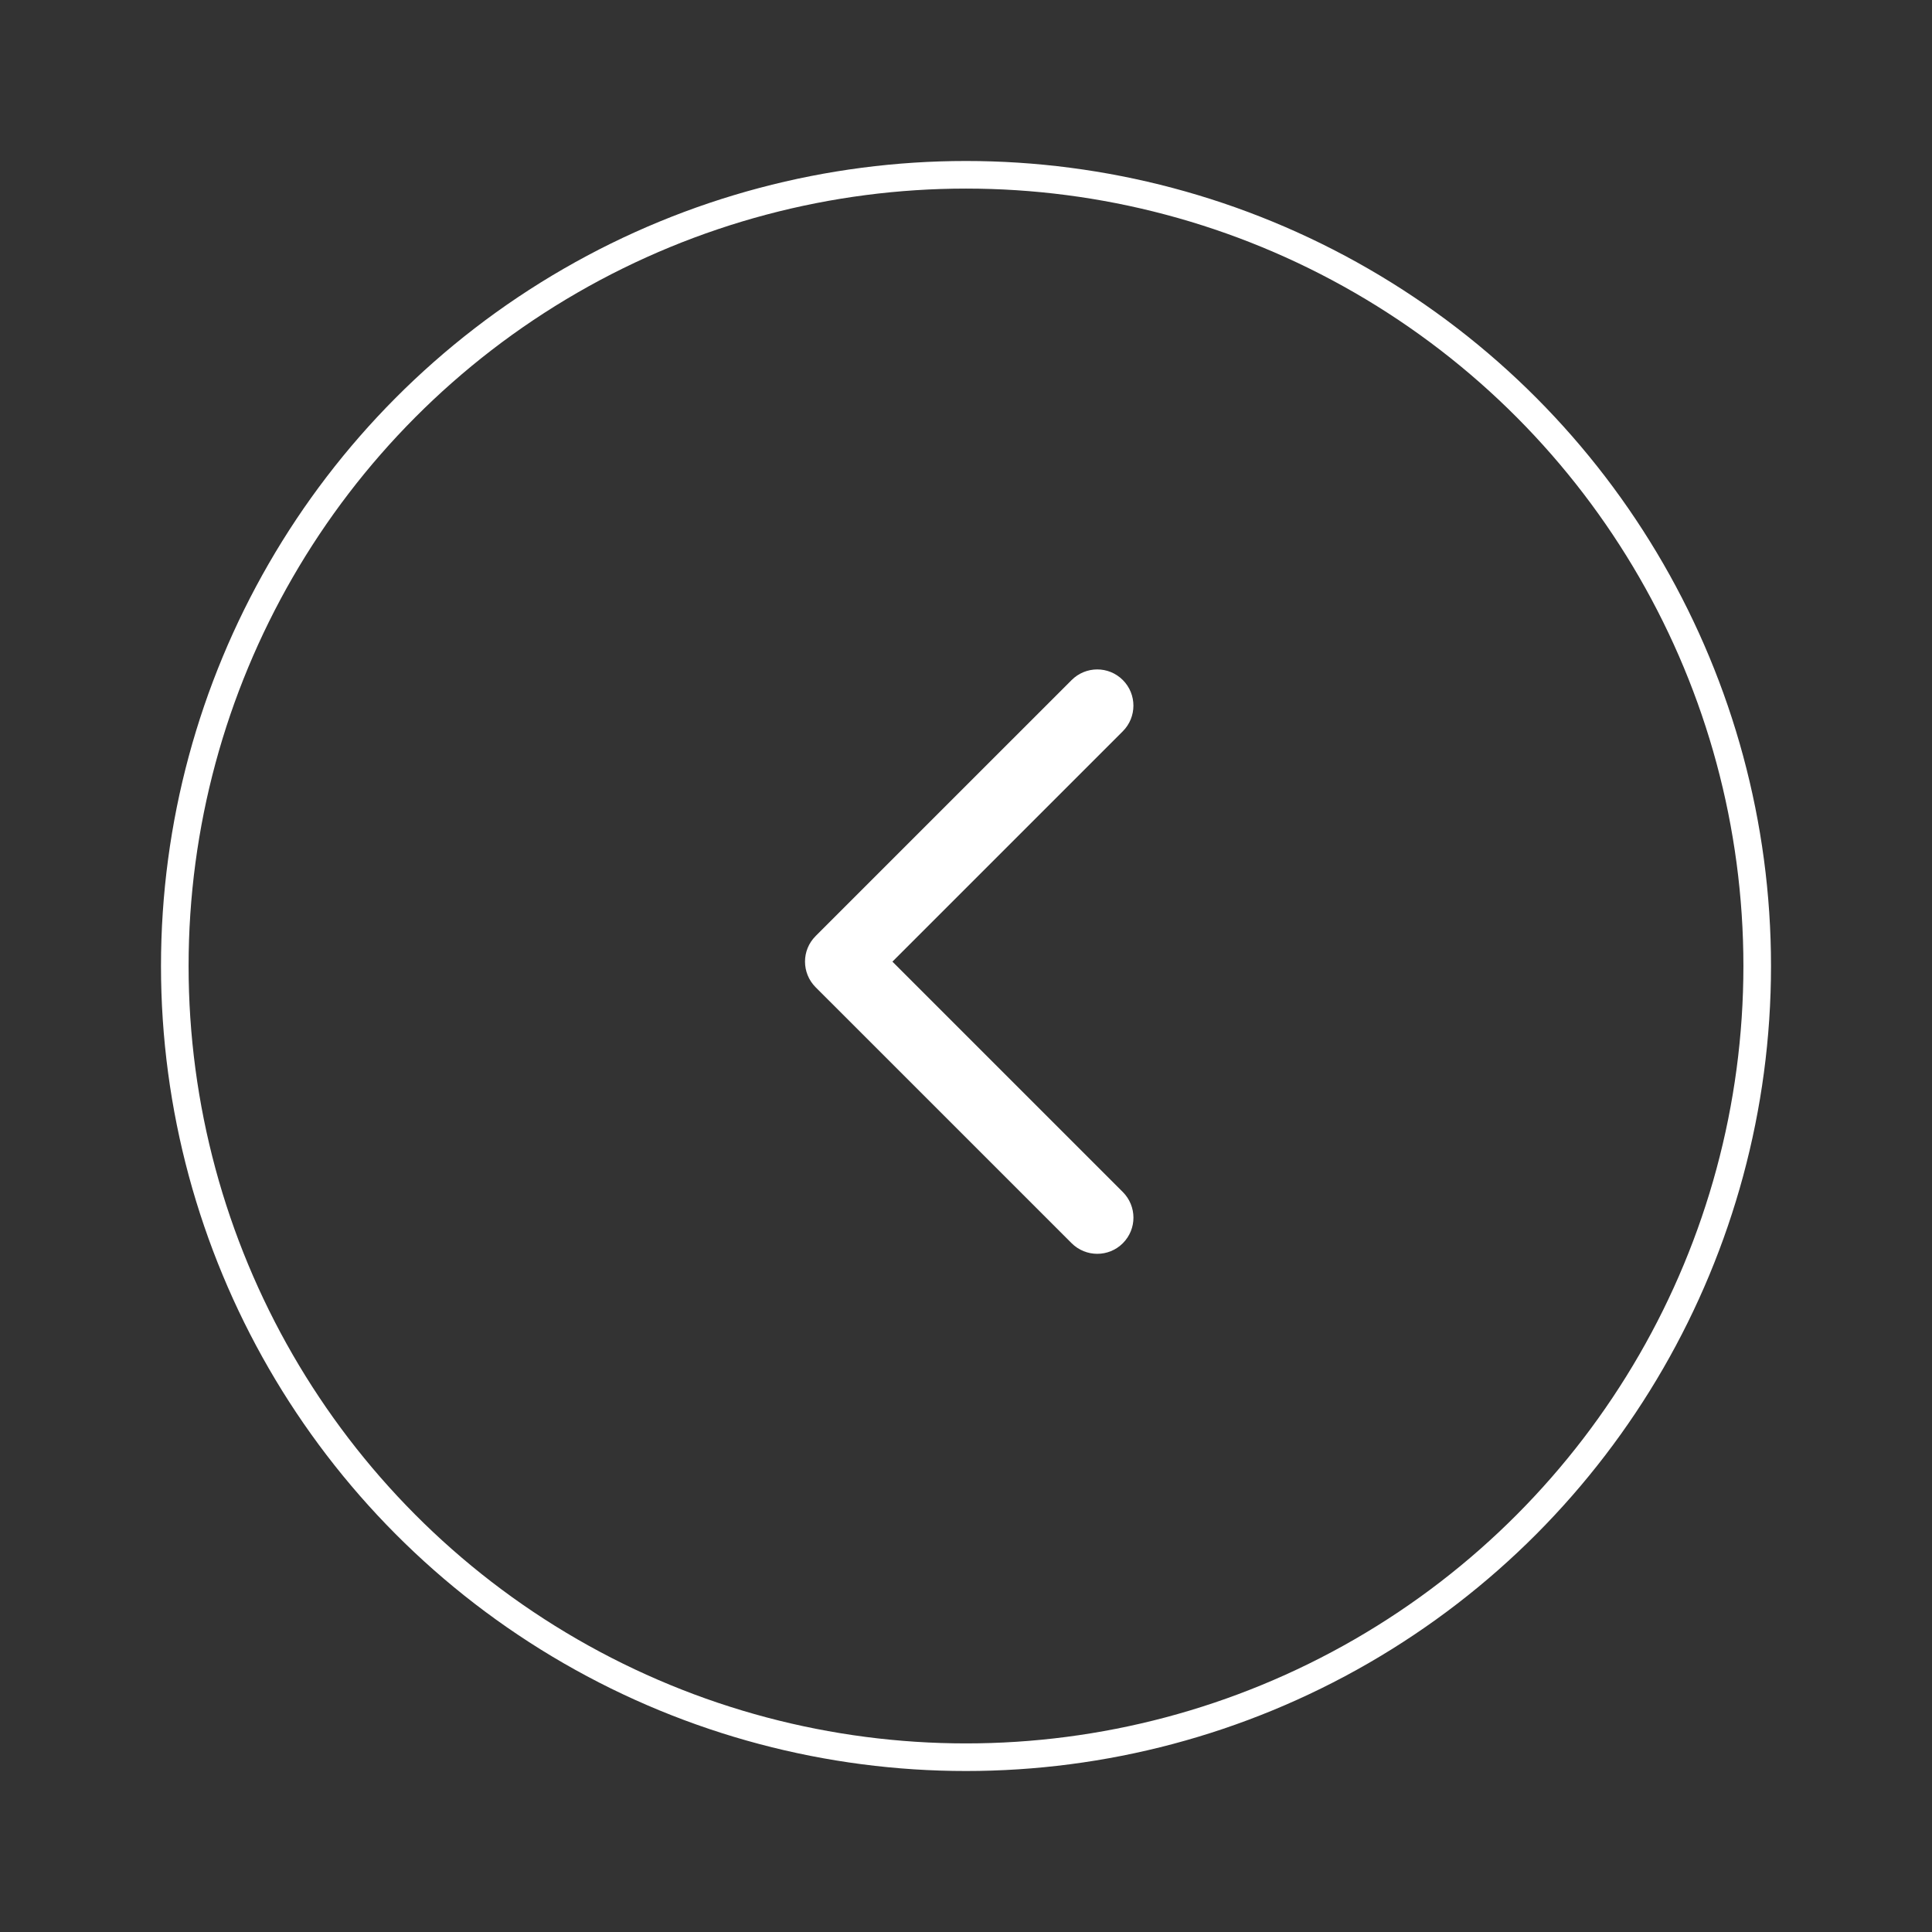 <svg width="70" height="70" viewBox="0 0 70 70" fill="none" xmlns="http://www.w3.org/2000/svg">
<rect x="0" y="0" width="70" height="70" fill="#333333" stroke="none"/>
<circle cx="35" cy="35" r="28.667" stroke="white"/>
<path fillRule="evenodd" clipRule="evenodd" d="M32.334 34.842L40.68 26.497C41.194 25.983 41.194 25.152 40.682 24.639C40.166 24.124 39.338 24.128 38.825 24.642L29.554 33.912C29.554 33.913 29.553 33.913 29.553 33.913C29.553 33.914 29.552 33.914 29.552 33.915C29.294 34.172 29.166 34.507 29.167 34.843C29.168 35.179 29.296 35.514 29.552 35.77C29.552 35.77 29.553 35.77 29.553 35.771C29.553 35.771 29.554 35.772 29.554 35.772L38.825 45.042C39.339 45.556 40.17 45.557 40.682 45.045C41.198 44.529 41.193 43.701 40.68 43.187L32.334 34.842Z" fill="white"/>
</svg>

